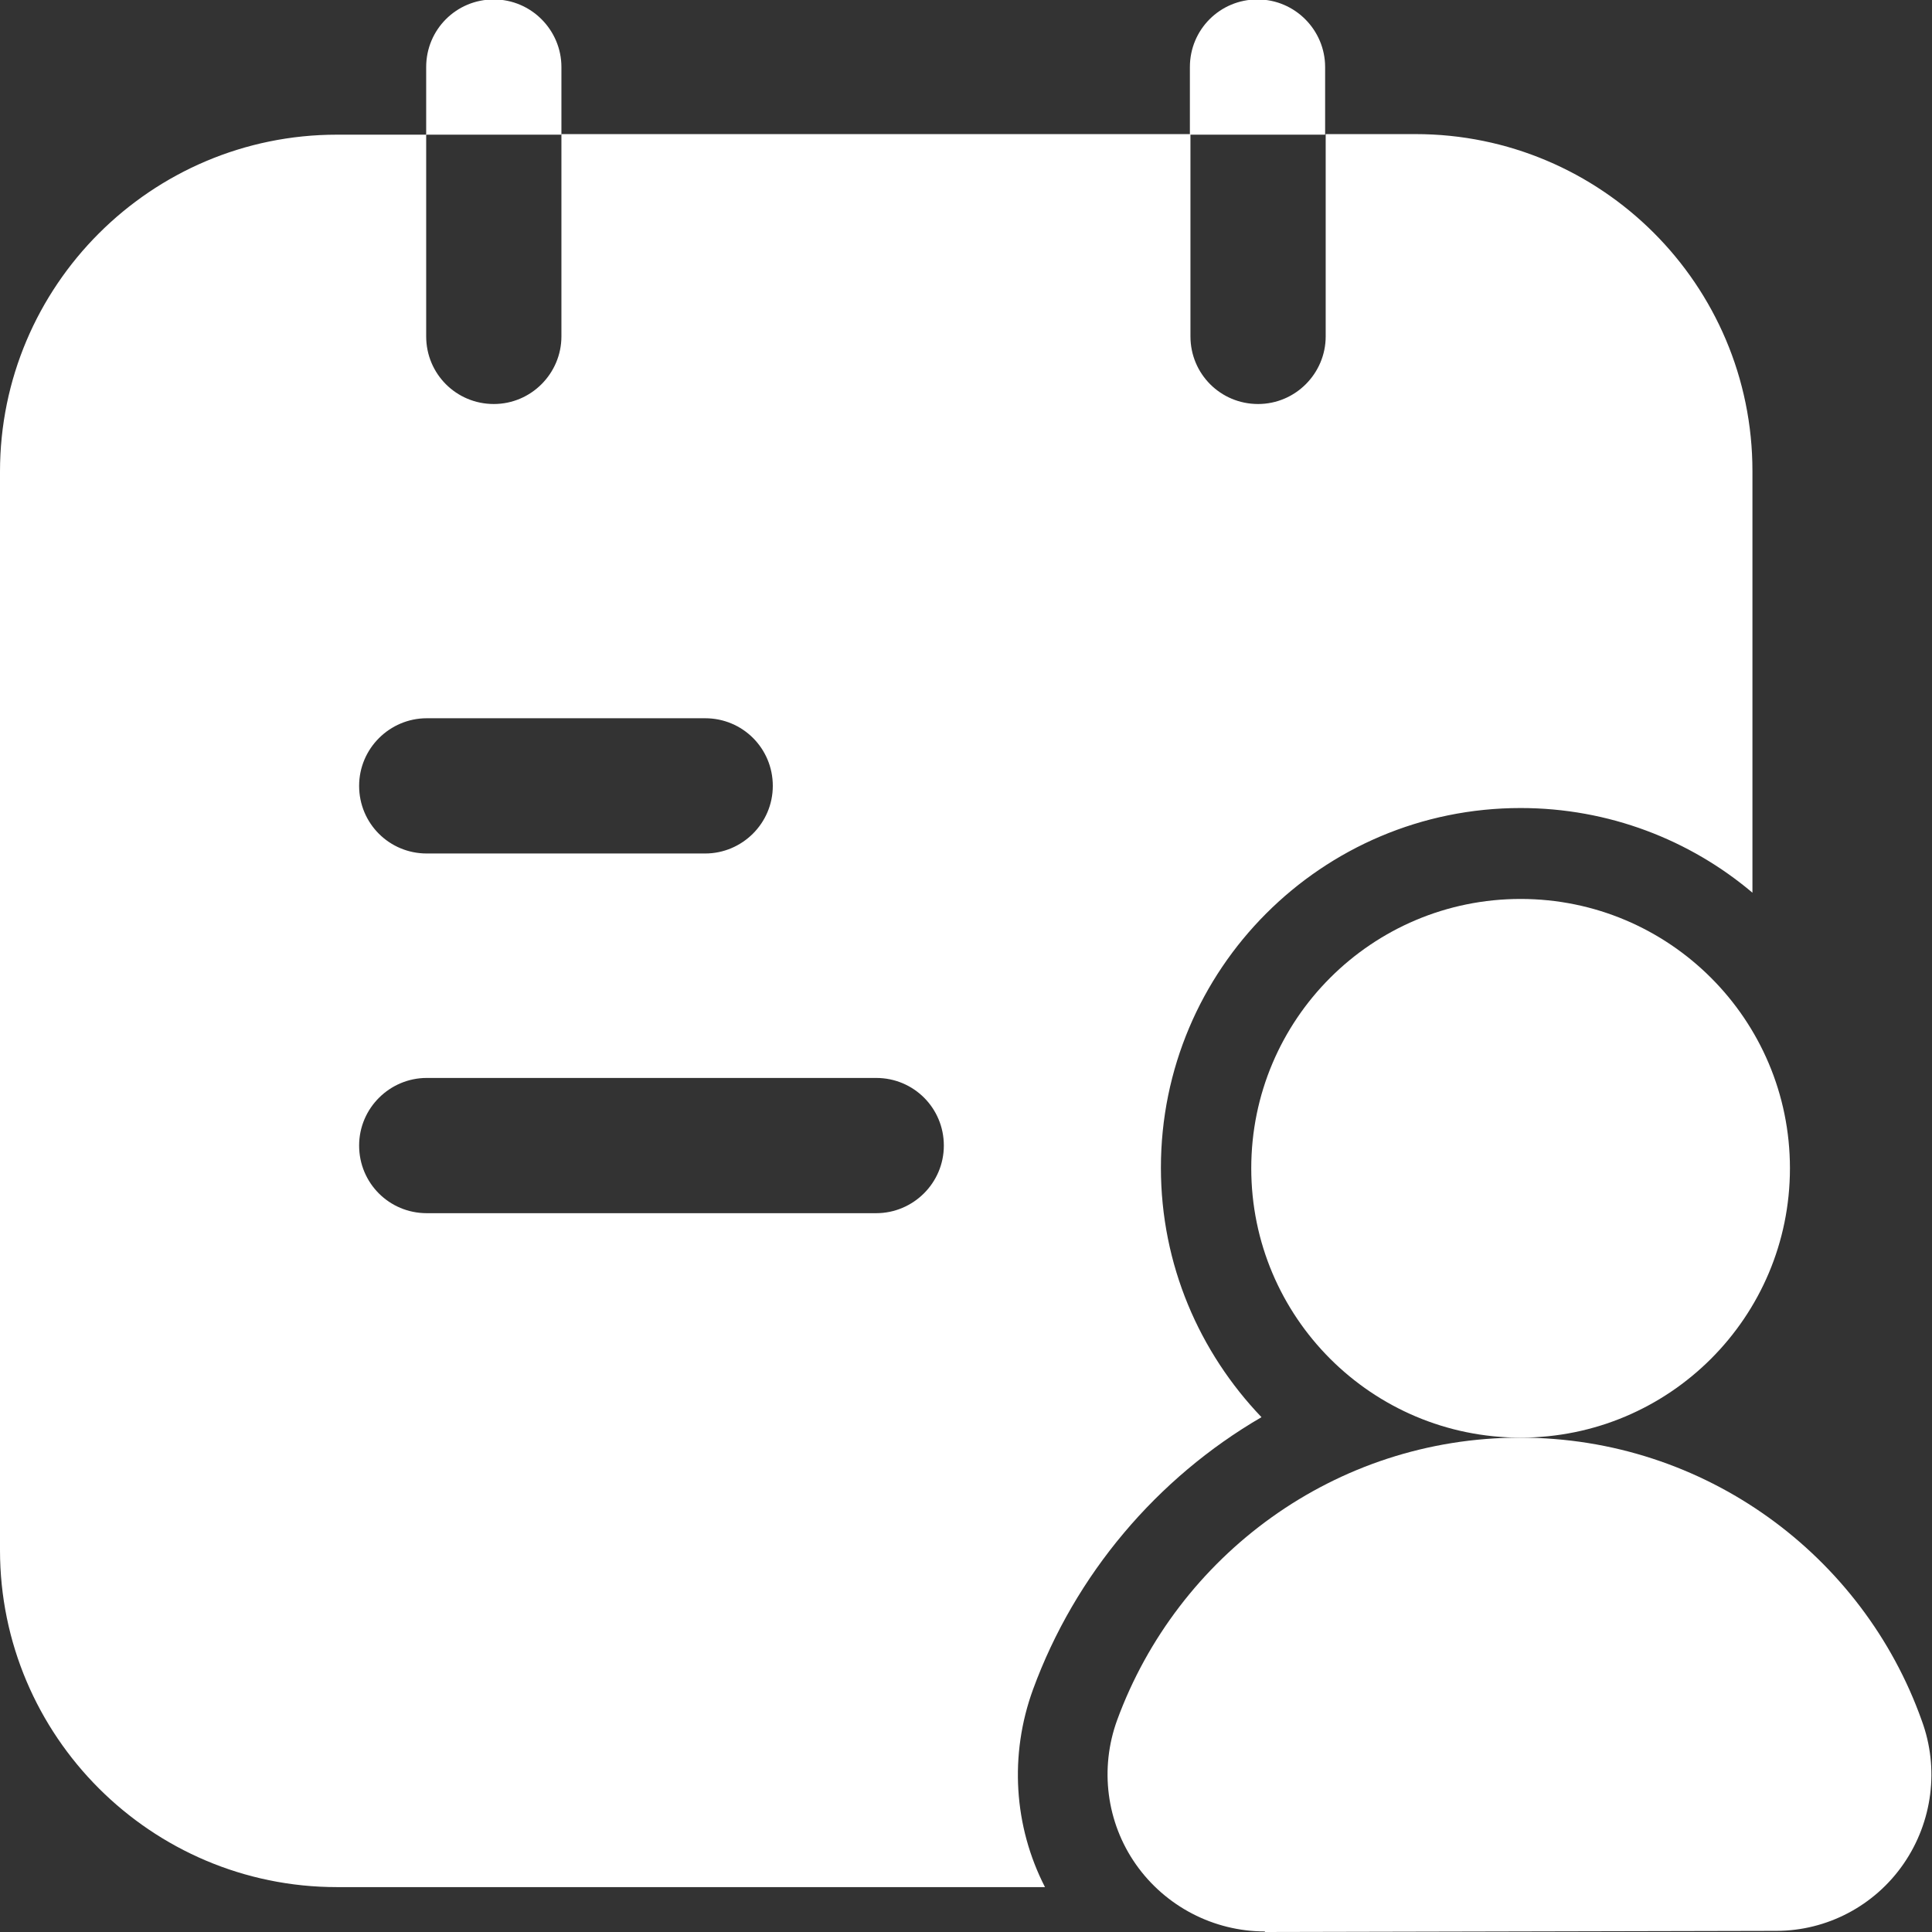 <?xml version="1.0" encoding="UTF-8"?>
<svg id="Layer_1" data-name="Layer 1" xmlns="http://www.w3.org/2000/svg" viewBox="0 0 34 34">
  <rect x="0" y="0" width="34" height="34" fill="#333333" stroke="none"/>
  <defs>
    <style>
      .cls-1, .cls-2 {
        fill: #fff;
      }

      .cls-2 {
        fill-rule: evenodd;
      }
    </style>
  </defs>
  <g id="Icon">
    <path class="cls-2" d="m7.51,2.37h-1.58C2.66,2.37,0,5.03,0,8.3v18.98C0,30.55,2.66,33.21,5.93,33.21h12.46c-.55-1.07-.63-2.33-.21-3.48.74-2.02,2.18-3.72,4.02-4.79-1.09-1.14-1.77-2.68-1.77-4.39,0-3.49,2.83-6.33,6.33-6.33,1.55,0,2.98.56,4.08,1.49v-7.42c0-3.28-2.66-5.93-5.93-5.93h-1.58v3.56c0,.65-.53,1.19-1.19,1.19s-1.19-.53-1.19-1.19v-3.56h-11.07v3.56c0,.65-.53,1.19-1.19,1.19s-1.19-.53-1.19-1.19v-3.56Zm0,18.98h7.91c.65,0,1.19-.53,1.19-1.19s-.53-1.19-1.19-1.19h-7.91c-.65,0-1.19.53-1.19,1.19s.53,1.19,1.19,1.19Zm0-6.33h4.9c.65,0,1.19-.53,1.19-1.19s-.53-1.19-1.19-1.19h-4.9c-.65,0-1.19.53-1.19,1.19s.53,1.19,1.19,1.19h0Z"/>
    <circle class="cls-1" cx="26.76" cy="20.56" r="4.74"/>
    <path class="cls-2" d="m22.26,34l9-.02c.89,0,1.73-.44,2.24-1.18s.63-1.68.32-2.52c-1.03-2.9-3.81-4.98-7.07-4.98s-6.03,2.08-7.09,4.97c-.31.85-.19,1.8.33,2.54.52.74,1.37,1.18,2.27,1.18Z"/>
    <path class="cls-2" d="m7.51,2.37h2.37v-1.19c0-.65-.53-1.19-1.19-1.19s-1.19.53-1.19,1.19v1.19Z"/>
    <path class="cls-2" d="m20.95,2.37h2.37v-1.19c0-.65-.53-1.19-1.19-1.19s-1.19.53-1.19,1.19v1.19Z"/>
  </g>
</svg>